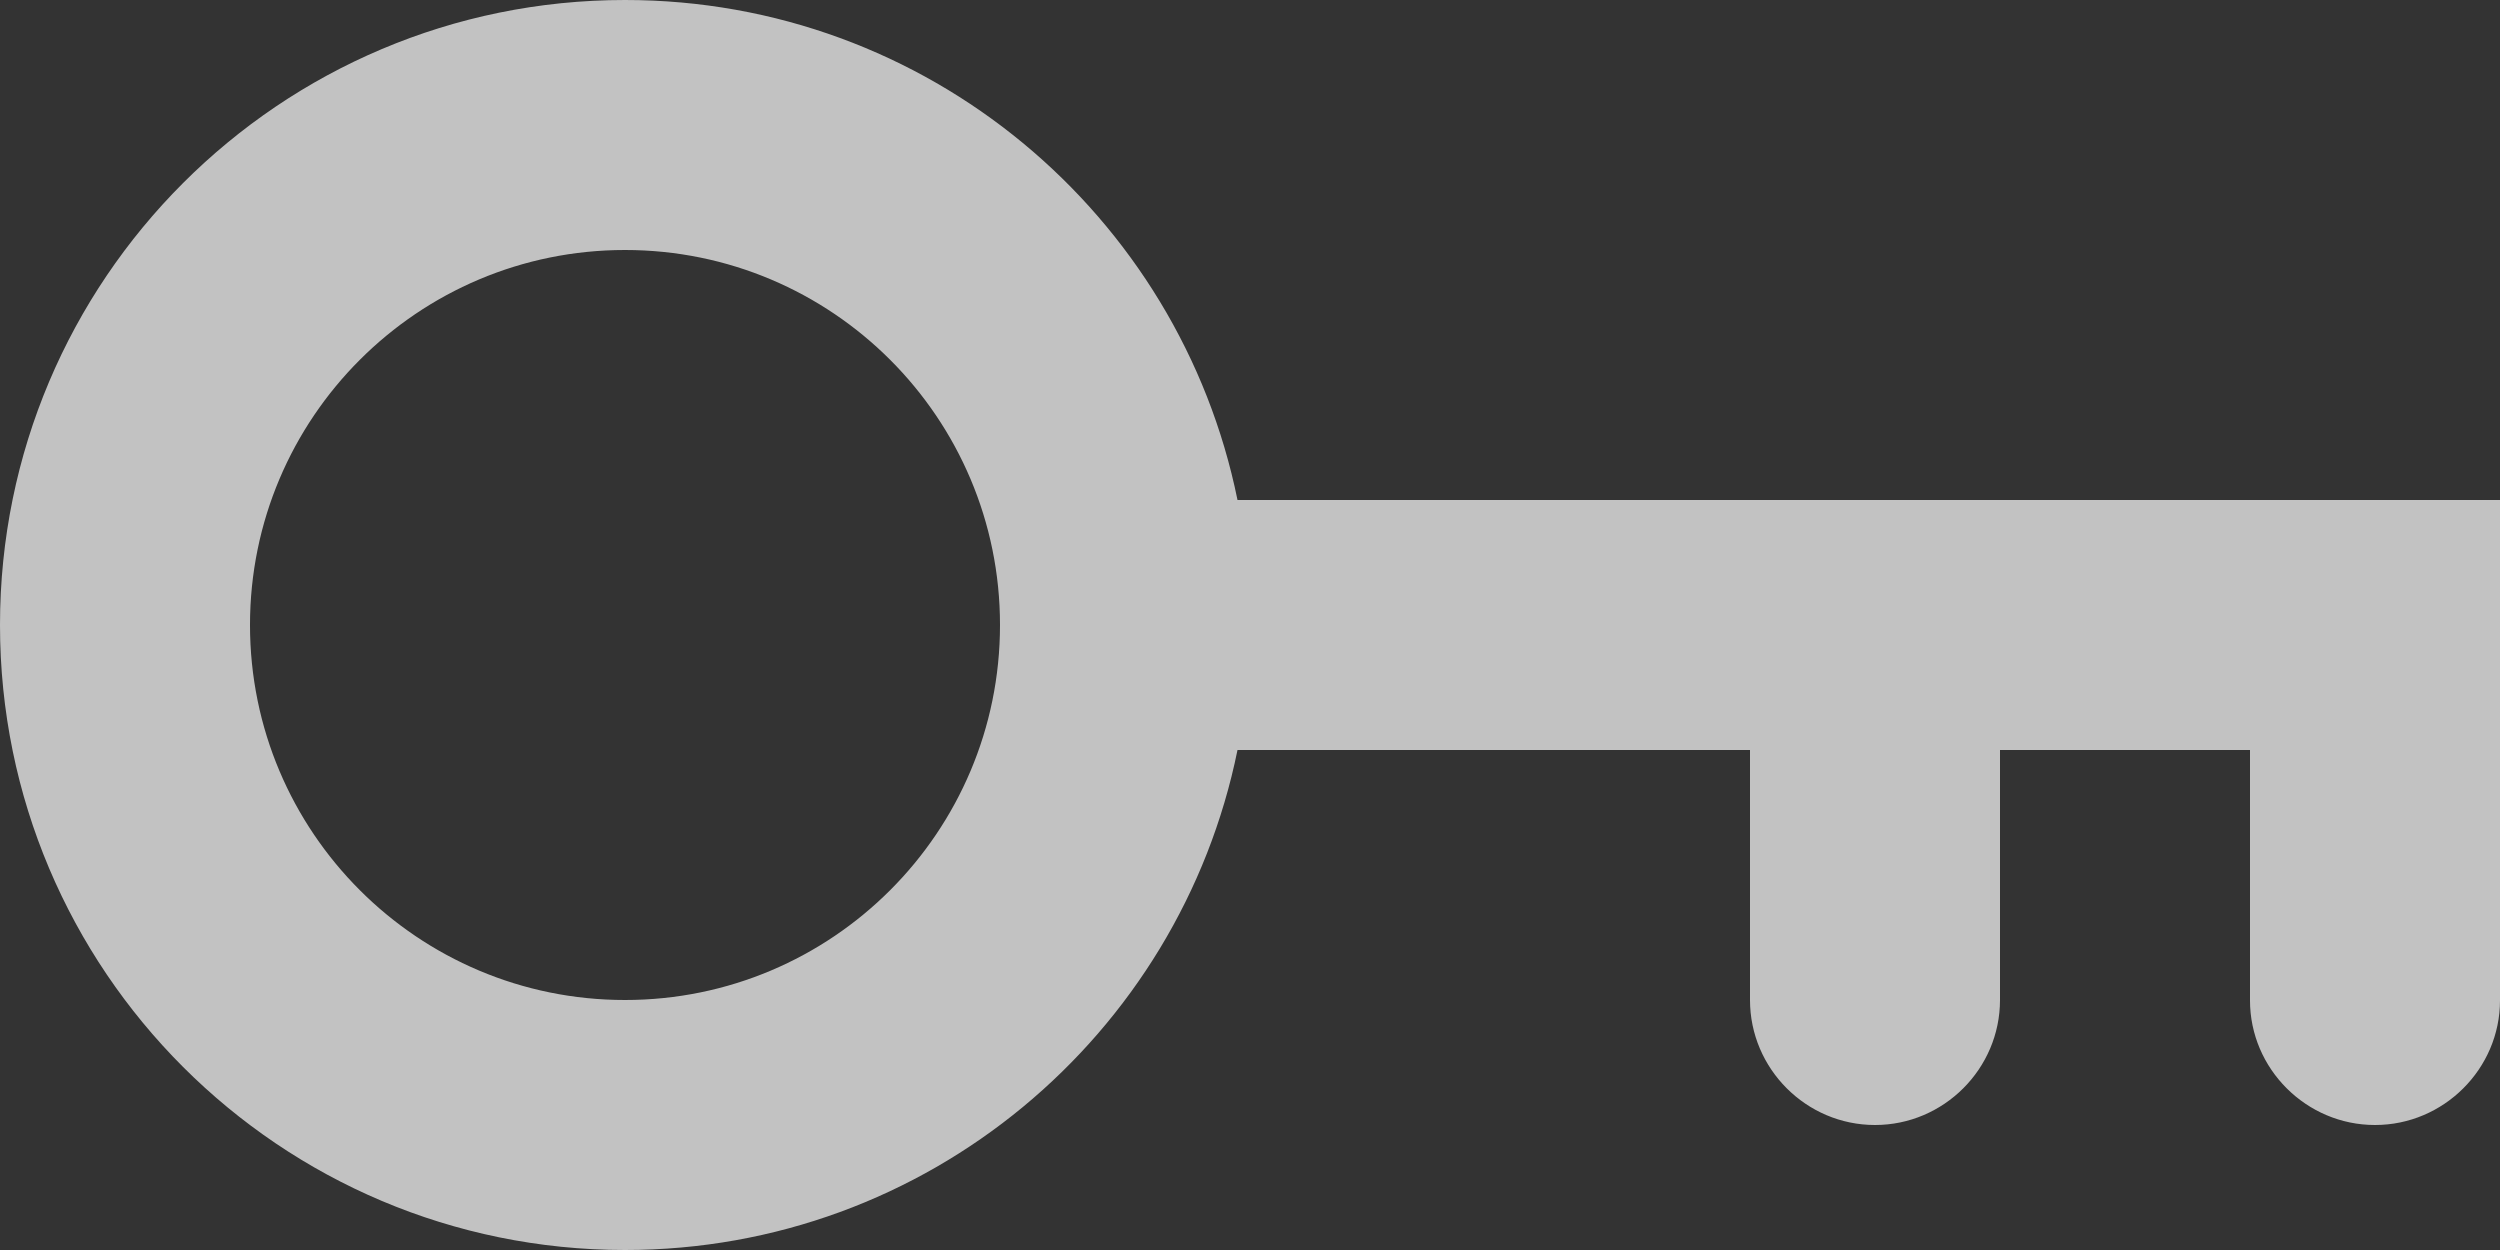<svg width="40" height="20" viewBox="0 0 40 20" fill="none" xmlns="http://www.w3.org/2000/svg">
<rect x="0" y="0" width="40" height="20" fill="#333333" stroke="none"/>
<path d="M19.8 8H40C40 13.338 40 16.007 40 16.007C40 17.1 39.1 18 38 18C36.9 18 36 17.1 36 16.007C36 16.007 36 14.672 36 12H32C32 14.667 32 16 32 16C32 17.1 31.1 18 30 18C28.9 18 28 17.1 28 16C28 16 28 14.667 28 12H19.8C18.873 16.564 14.838 20 10 20C4.477 20 0 15.523 0 10C0 4.477 4.477 0 10 0C14.838 0 18.873 3.436 19.8 8ZM10 16C13.314 16 16 13.314 16 10C16 6.686 13.314 4 10 4C6.686 4 4 6.686 4 10C4 13.314 6.686 16 10 16Z" fill="white" fill-opacity="0.7"/>
</svg>
